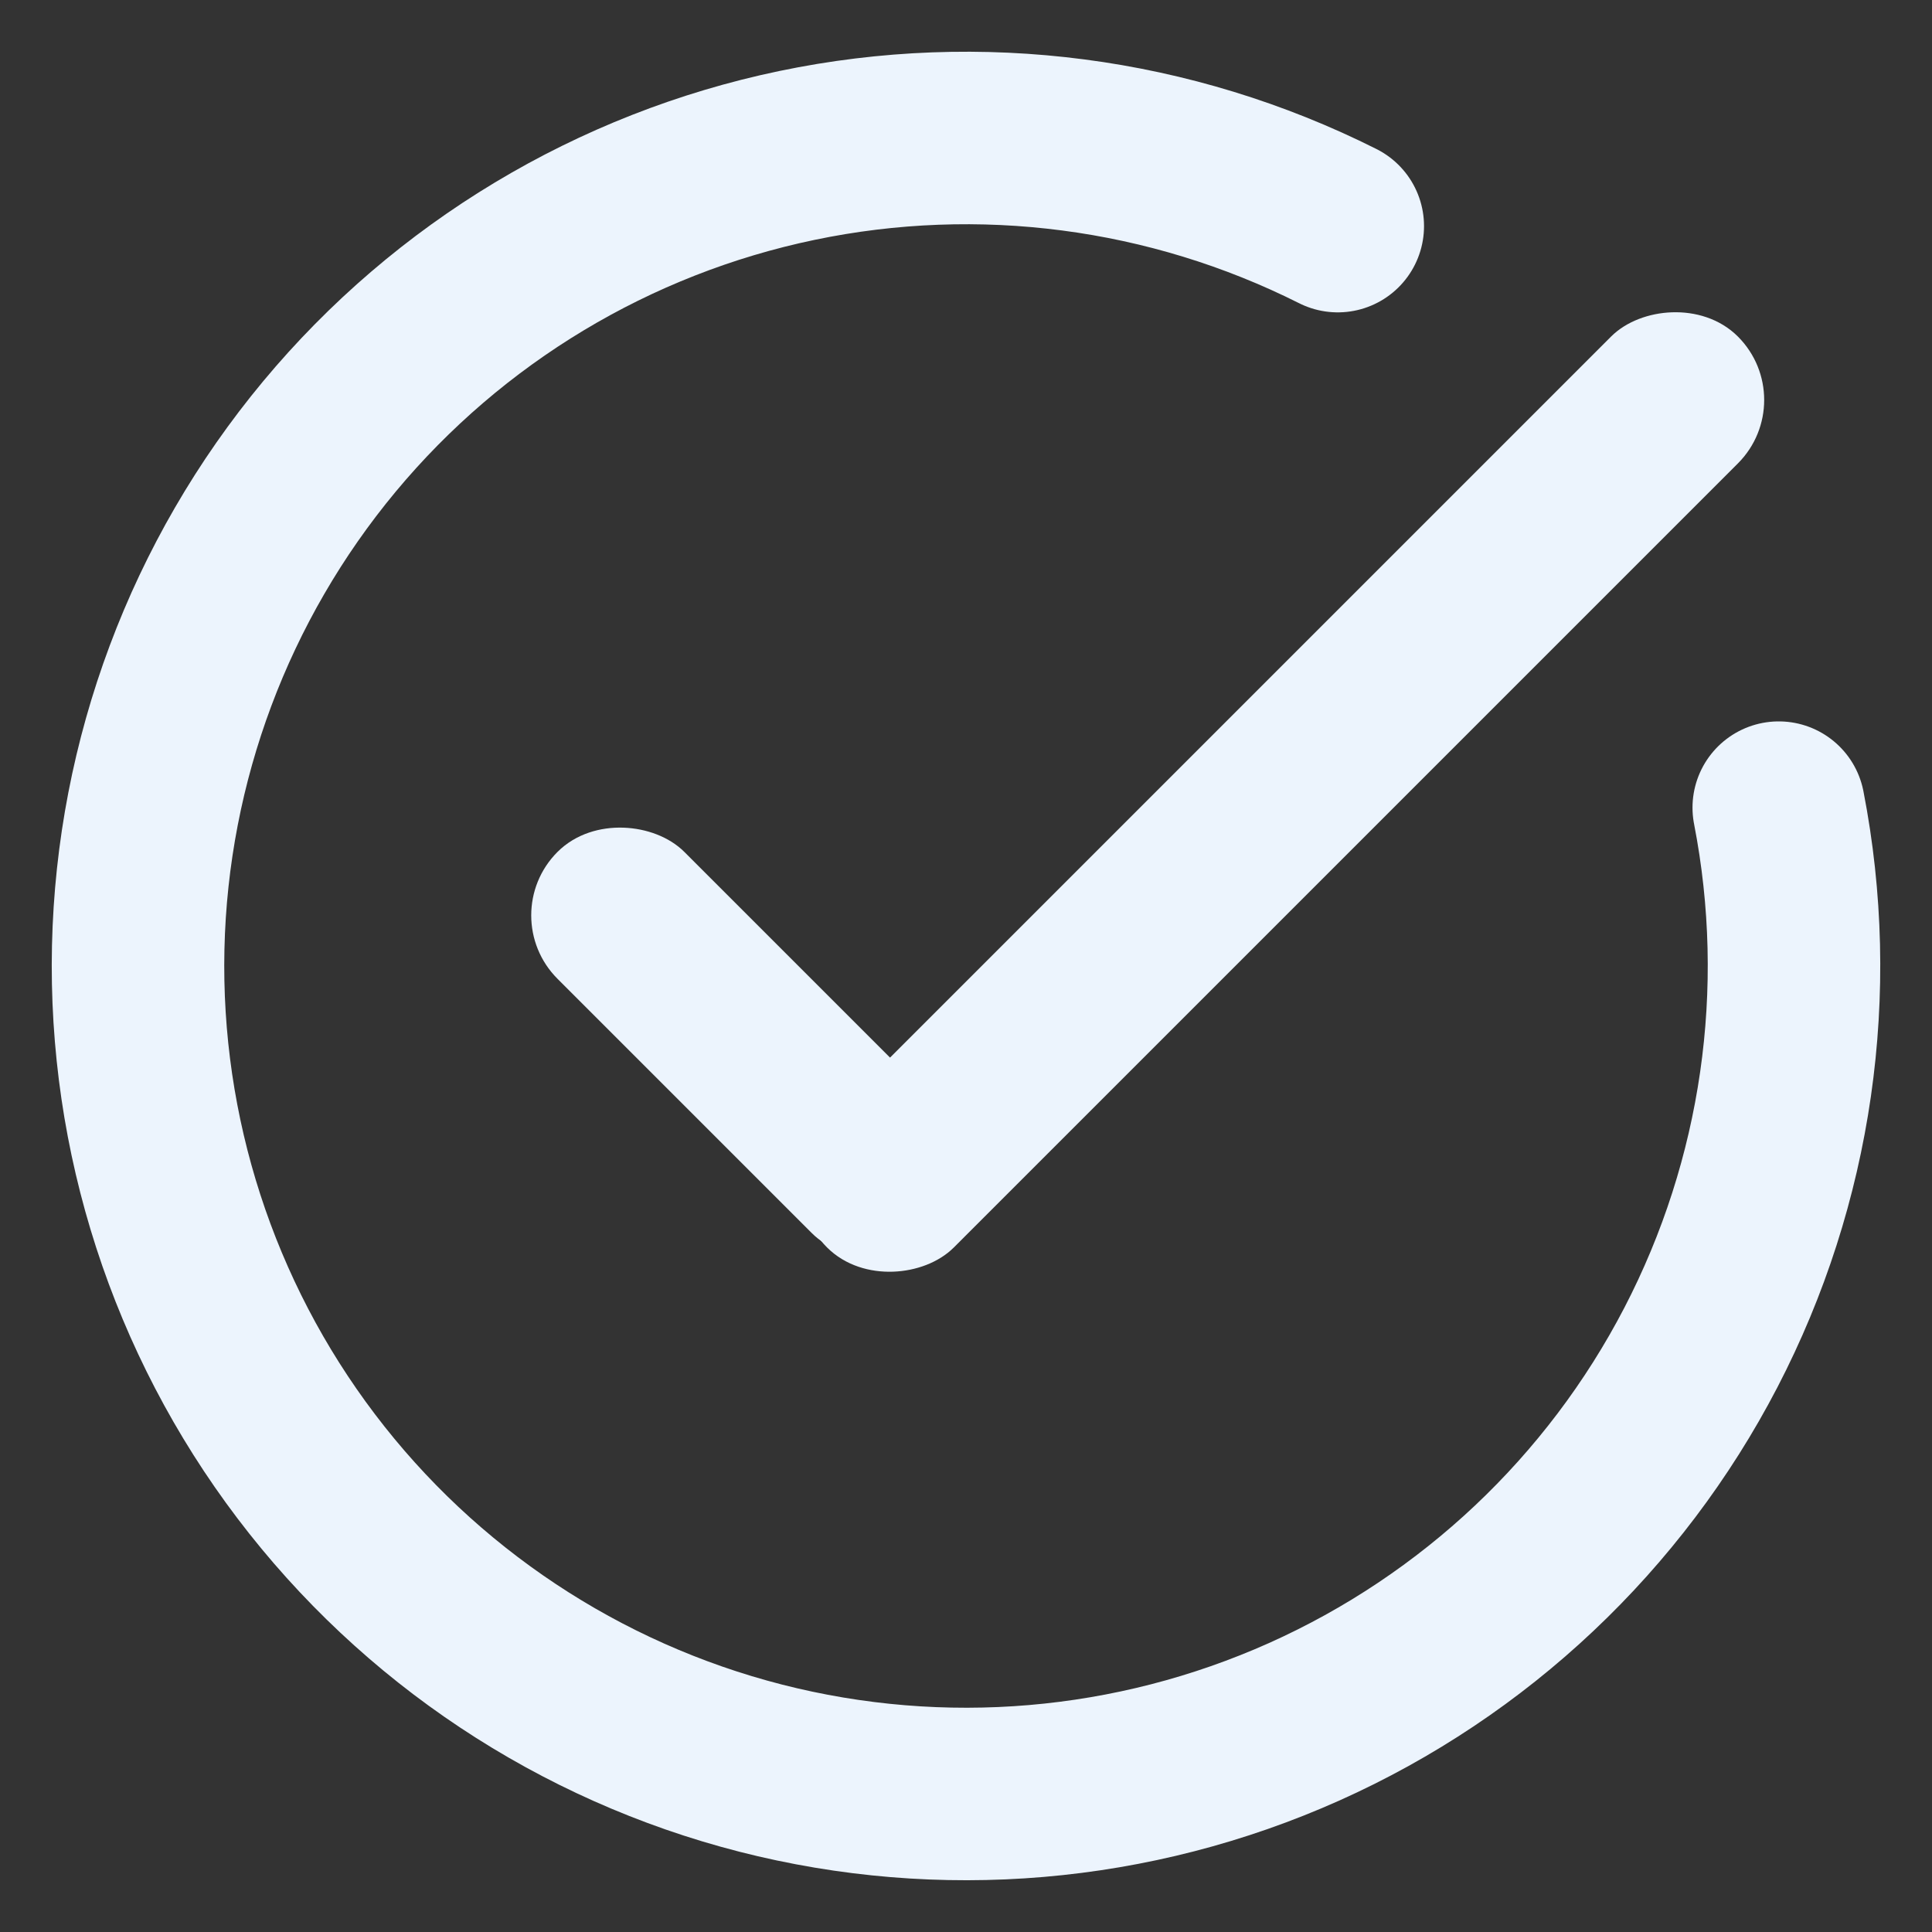 <?xml version="1.0" encoding="UTF-8"?> <svg xmlns="http://www.w3.org/2000/svg" width="28" height="28" viewBox="0 0 28 28" fill="none"><rect x="0" y="0" width="28" height="28" fill="#333333" stroke="none"/> <path d="M25.779 11.705C26.297 14.366 25.899 17.124 24.65 19.53C23.401 21.935 21.374 23.847 18.9 24.954C16.425 26.061 13.649 26.297 11.023 25.625C8.397 24.952 6.076 23.411 4.438 21.251C2.8 19.091 1.942 16.44 2.003 13.73C2.064 11.02 3.041 8.41 4.774 6.326C6.508 4.242 8.896 2.807 11.549 2.253C14.203 1.699 16.965 2.06 19.388 3.277" stroke="#ECF4FD" stroke-width="2.5" stroke-linecap="round" stroke-linejoin="round"></path> <rect x="7.514" y="13.266" width="2.1" height="7.316" rx="1.05" transform="rotate(-45 7.514 13.266)" fill="#ECF4FD" stroke="#ECF4FD" stroke-width="0.5"></rect> <rect x="0.354" width="2.1" height="18.172" rx="1.05" transform="matrix(-0.707 -0.707 -0.707 0.707 26.003 6.047)" fill="#ECF4FD" stroke="#ECF4FD" stroke-width="0.5"></rect> </svg> 
